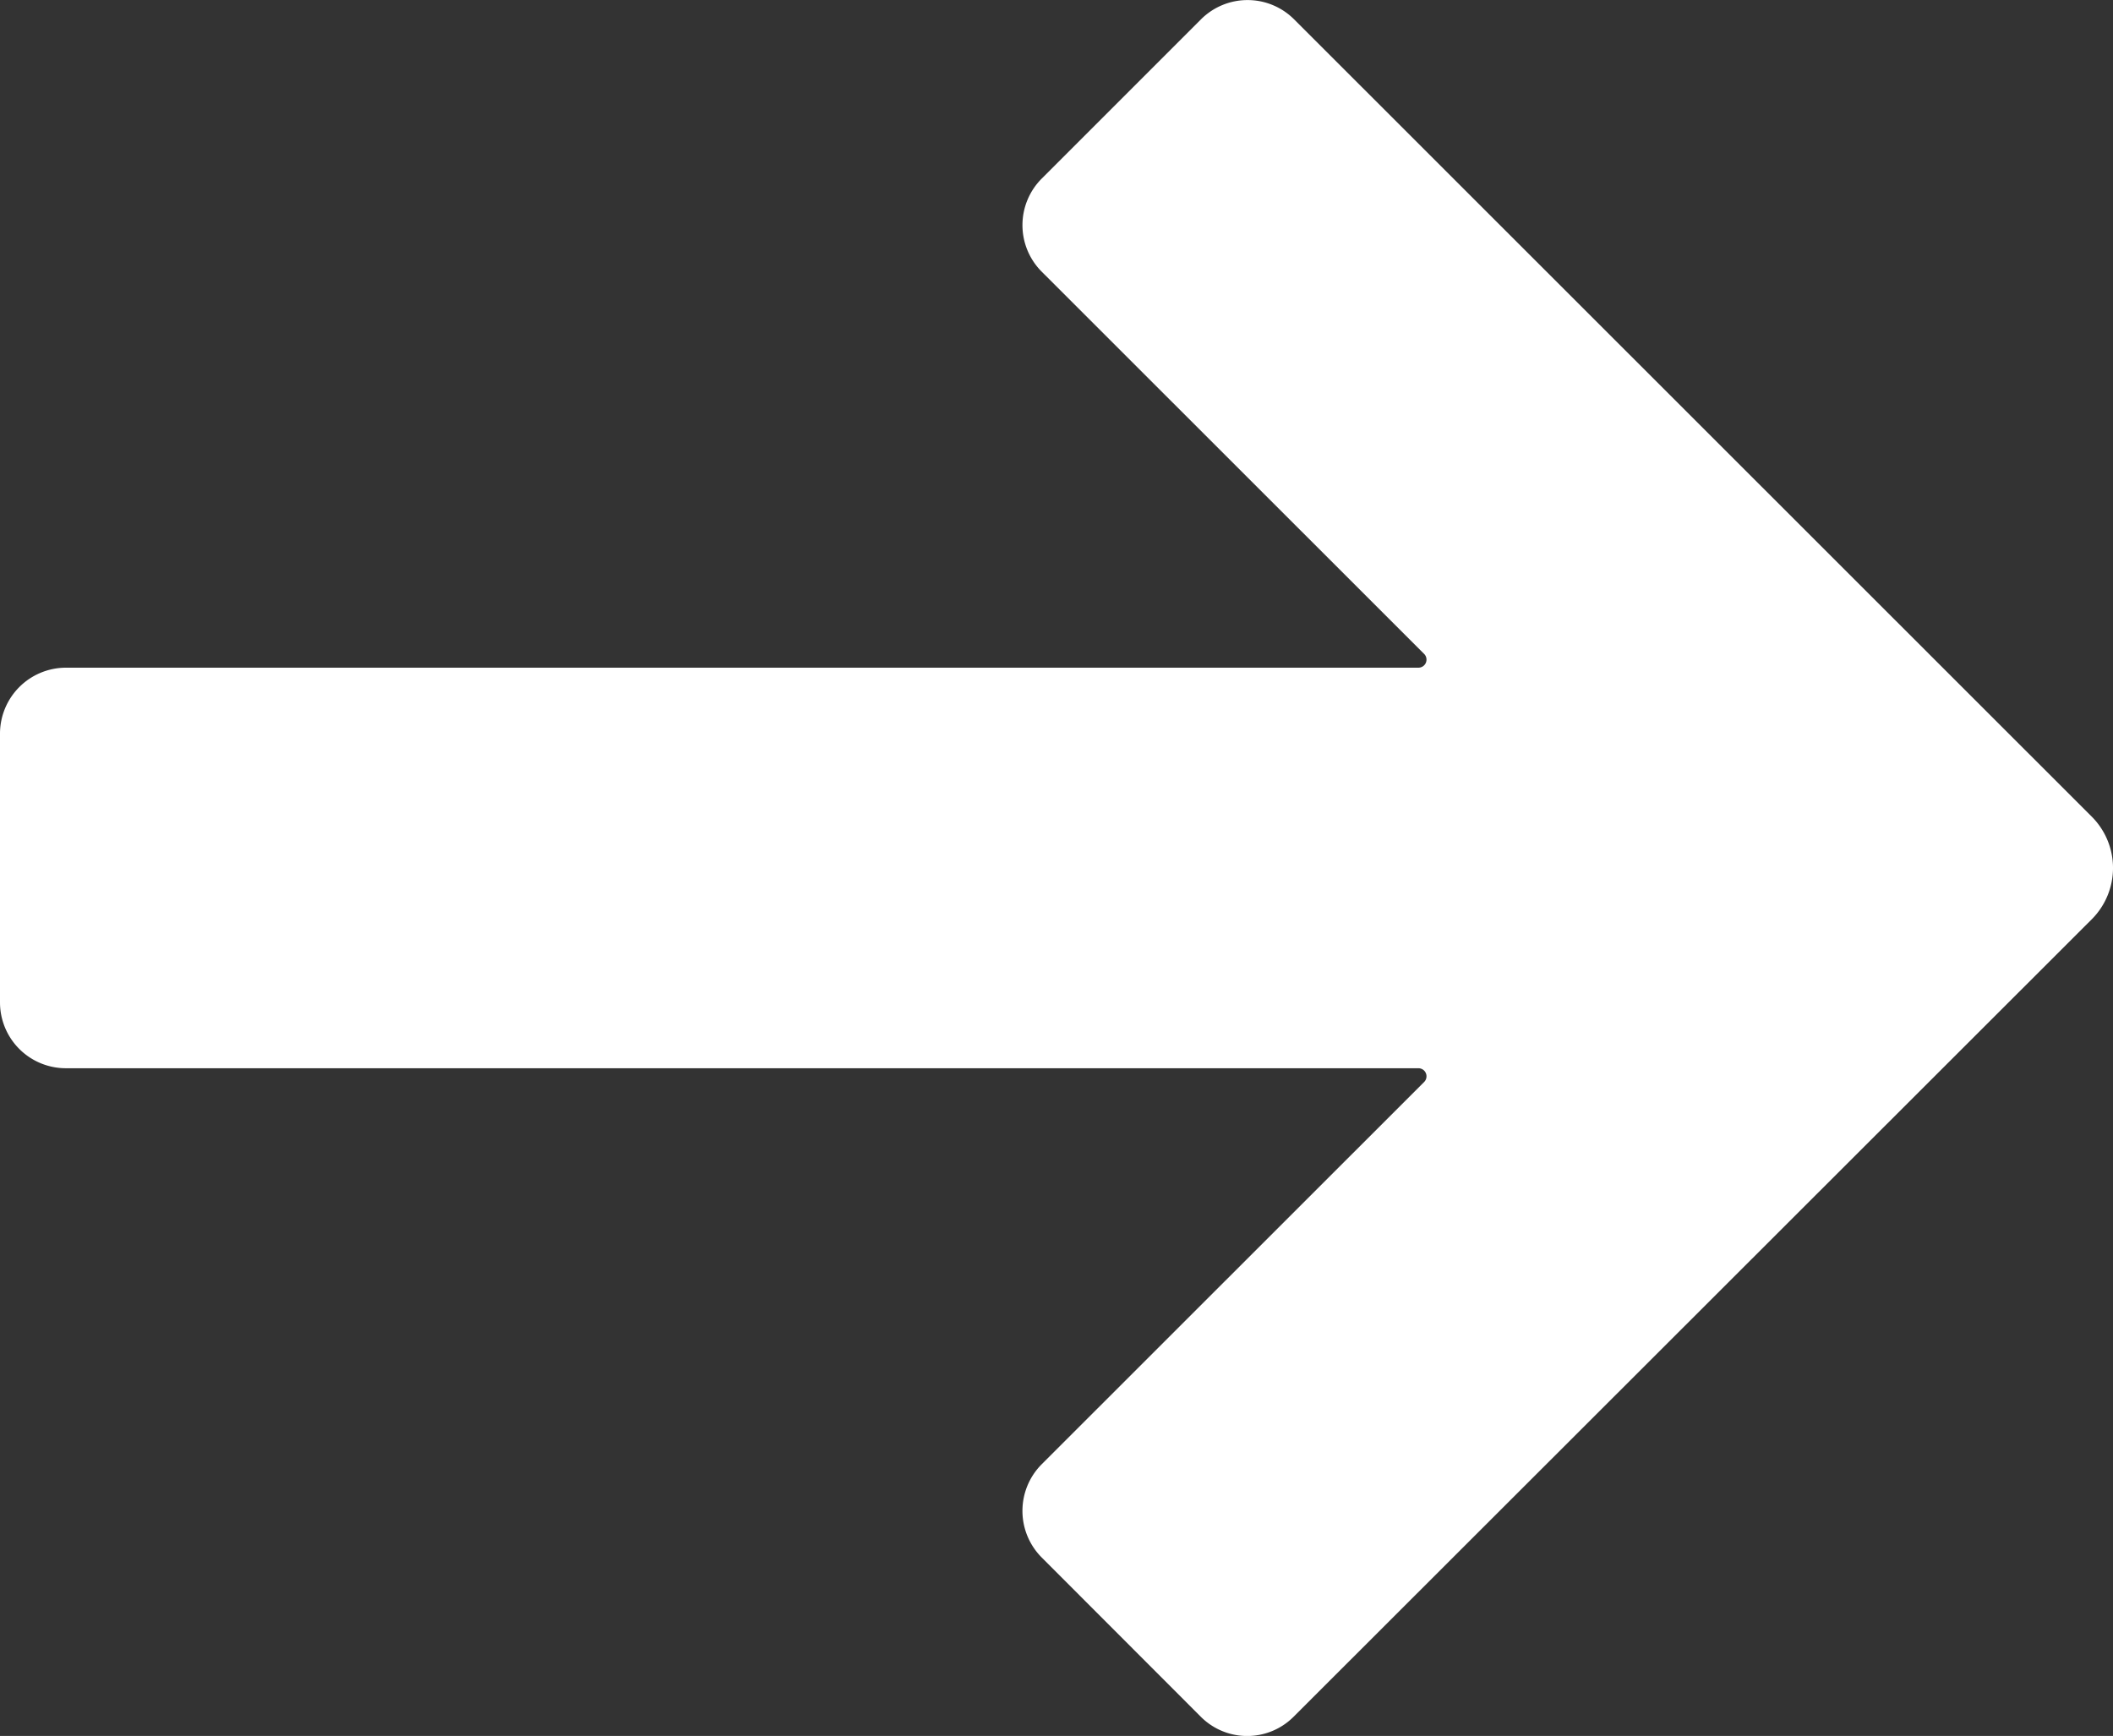 <svg xmlns="http://www.w3.org/2000/svg" viewBox="0 0 125.76 103.32"><rect x="0" y="0" width="125.76" height="103.32" fill="#333333" stroke="none"/><defs><style>.cls-1{fill:#fff;}</style></defs><g id="Layer_2" data-name="Layer 2"><g id="Layer_1-2" data-name="Layer 1"><path class="cls-1" d="M84.42,63.58H3.92A3.92,3.92,0,0,1,0,59.66v-16a3.93,3.93,0,0,1,3.92-3.92h80.5a.48.48,0,0,0,.34-.82L62,16.17a3.92,3.92,0,0,1,0-5.54l9.48-9.48a3.92,3.92,0,0,1,5.54,0L124.5,48.61a4.32,4.32,0,0,1,0,6.1L77,102.17a3.9,3.9,0,0,1-5.54,0L62,92.7a3.93,3.93,0,0,1,0-5.55L84.76,64.4a.48.48,0,0,0-.34-.82"/></g></g></svg>